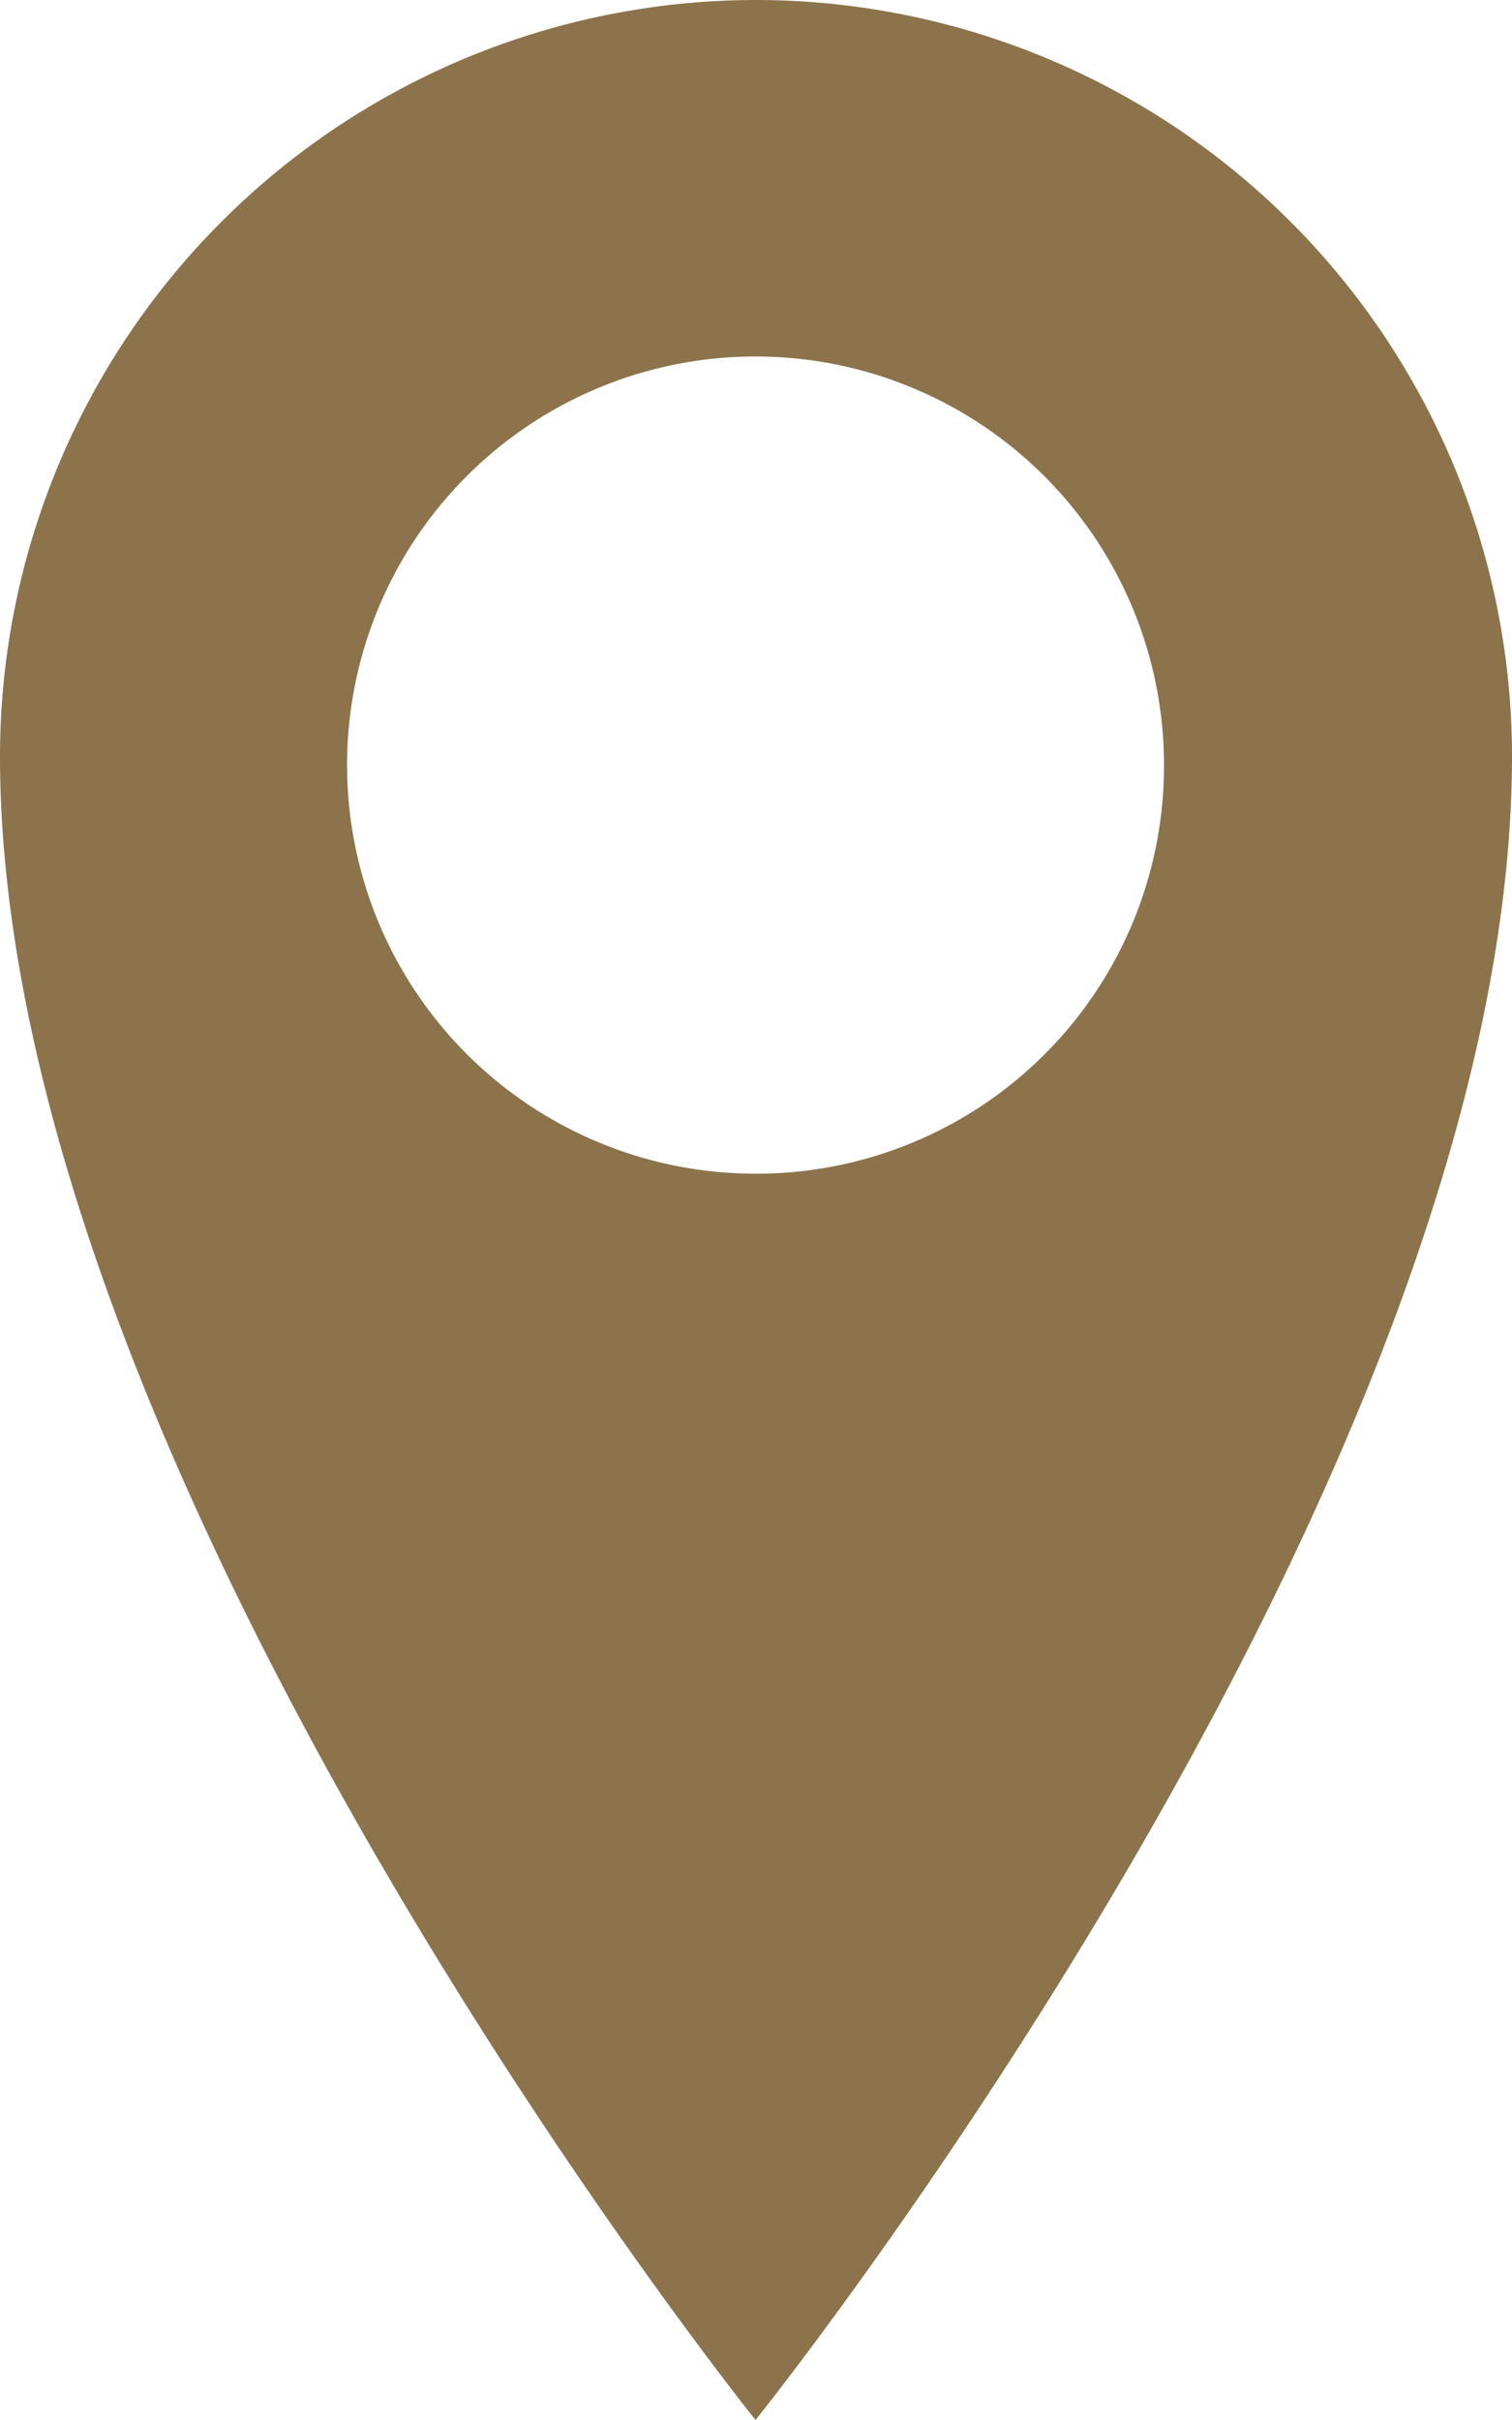 <svg xmlns="http://www.w3.org/2000/svg" viewBox="0 0 16.25 26"><defs><style>.cls-1{fill:#8c734b;}</style></defs><g id="圖層_2" data-name="圖層 2"><g id="圖文"><path class="cls-1" d="M8.12,0A8.13,8.13,0,0,0,0,8.12C0,15.88,8.12,26,8.12,26s8.13-10.12,8.13-17.88A8.13,8.13,0,0,0,8.12,0Zm0,12.61a4.39,4.39,0,1,1,4.39-4.39A4.38,4.38,0,0,1,8.12,12.61Z"/></g></g></svg>